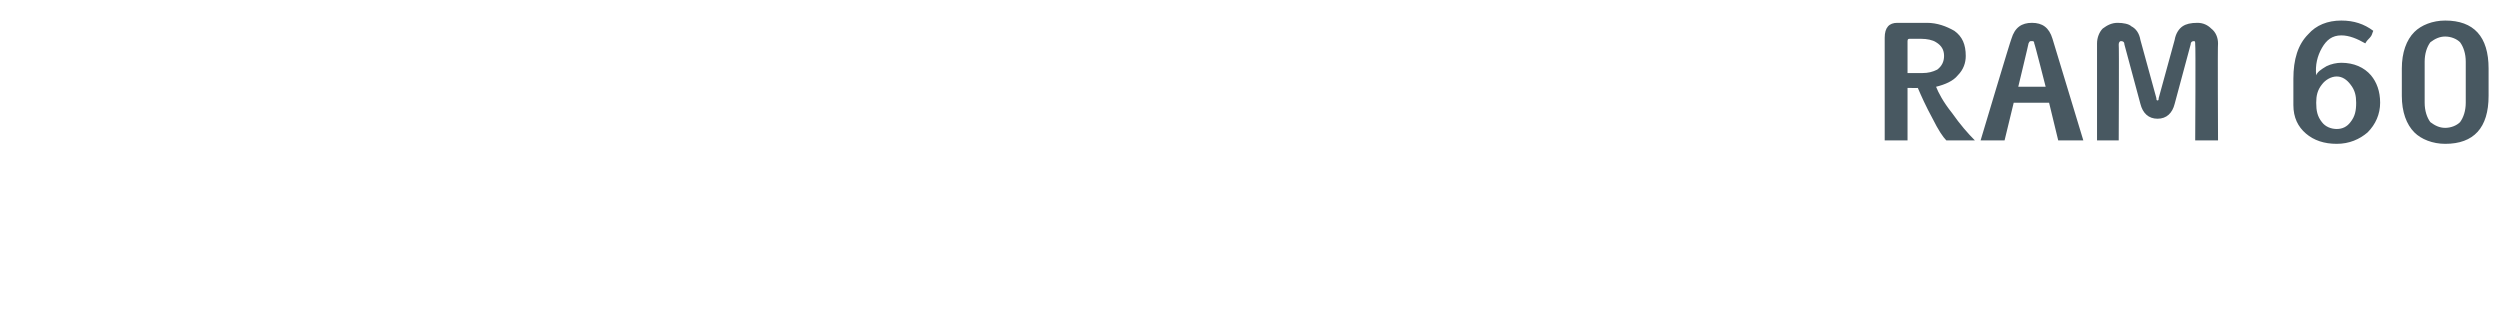 <?xml version="1.0" standalone="no"?><!DOCTYPE svg PUBLIC "-//W3C//DTD SVG 1.1//EN" "http://www.w3.org/Graphics/SVG/1.1/DTD/svg11.dtd"><svg xmlns="http://www.w3.org/2000/svg" version="1.1" width="219px" height="27.5px" viewBox="0 0 219 27.5"><desc>RAM 60</desc><defs/><g id="Polygon68372"><path d="m171 9.9c.7 1 1.4 1.8 2 2.4h-2.5c-.3-.3-.7-.9-1.2-1.9c-.6-1.1-1-2-1.3-2.7c.04.02-.9 0-.9 0v4.6h-2v-9c0-.9.4-1.3 1.1-1.3h2.6c.9 0 1.7.3 2.4.7c.7.5 1 1.2 1 2.2c0 .6-.2 1.2-.7 1.7c-.4.5-1.1.8-1.9 1c.2.5.6 1.3 1.4 2.3zm-1.3-3.8c.4-.3.6-.7.6-1.2c0-.5-.2-.9-.7-1.2c-.3-.2-.8-.3-1.3-.3h-1c-.1 0-.2 0-.2.2v2.8h1.3c.5 0 .9-.1 1.3-.3zm12.8 6.2h-2.2l-.8-3.3h-3.1l-.8 3.3h-2.1s2.66-8.9 2.7-8.9c.3-1 .9-1.4 1.8-1.4c.9 0 1.5.4 1.8 1.4l2.7 8.9zm-3.3-4.7s-.97-3.82-1-3.8c0-.2-.1-.2-.2-.2c-.2 0-.2 0-.3.2c.02-.02-.9 3.8-.9 3.8h2.4zm15.1 4.7h-2s.05-8.43 0-8.4c0-.2 0-.3-.1-.3c-.2 0-.3.1-.3.3l-1.4 5.2c-.2.8-.7 1.3-1.5 1.3c-.8 0-1.3-.5-1.5-1.3l-1.4-5.2c0-.2-.1-.3-.3-.3c-.1 0-.2.1-.2.3c.04-.03 0 8.4 0 8.4h-1.9V3.8c0-.5.2-1 .5-1.3c.4-.3.8-.5 1.3-.5c.5 0 1 .1 1.2.3c.4.2.7.6.8 1.2l1.4 5.1c0 .1 0 .2.1.2c.1 0 .1-.1.1-.2l1.4-5.1c.1-.6.4-1 .7-1.2c.3-.2.7-.3 1.3-.3c.5 0 .9.2 1.2.5c.4.3.6.8.6 1.3c-.04.04 0 8.5 0 8.5zm13.4-5.7c.5.6.8 1.4.8 2.4c0 1-.4 1.9-1.1 2.6c-.7.6-1.6 1-2.7 1c-1.1 0-2-.3-2.7-.9c-.7-.6-1.1-1.4-1.1-2.5V6.9c0-1.7.4-3 1.3-3.9c.7-.8 1.7-1.2 2.9-1.2c1.1 0 2 .3 2.8.9c-.1.2-.1.4-.3.6c-.1.1-.3.3-.4.5c-.7-.4-1.4-.7-2.1-.7c-.8 0-1.3.4-1.7 1.1c-.4.7-.6 1.5-.5 2.4c.1-.3.4-.5.9-.8c.4-.2.9-.3 1.3-.3c1.1 0 2 .4 2.6 1.1zM206.4 9c0-.6-.1-1.1-.5-1.6c-.3-.4-.7-.7-1.2-.7c-.5 0-1 .3-1.3.7c-.4.5-.5 1-.5 1.6c0 .7.1 1.2.5 1.7c.3.4.8.6 1.3.6c.5 0 .9-.2 1.2-.6c.4-.5.5-1 .5-1.7zm11.6-.6c0 2.8-1.3 4.2-3.8 4.2c-1.1 0-2.1-.4-2.7-1c-.7-.7-1.1-1.8-1.1-3.2V6c0-1.4.4-2.5 1.1-3.2c.6-.6 1.6-1 2.7-1c2.5 0 3.8 1.4 3.8 4.2v2.4zm-2.5 2.3c.3-.4.5-1 .5-1.7V5.4c0-.7-.2-1.3-.5-1.7c-.3-.3-.8-.5-1.3-.5c-.5 0-.9.2-1.3.5c-.3.4-.5 1-.5 1.7v3.6c0 .7.2 1.3.5 1.7c.4.3.8.5 1.3.5c.5 0 1-.2 1.3-.5z" stroke="none" fill="#485861"/></g></svg>